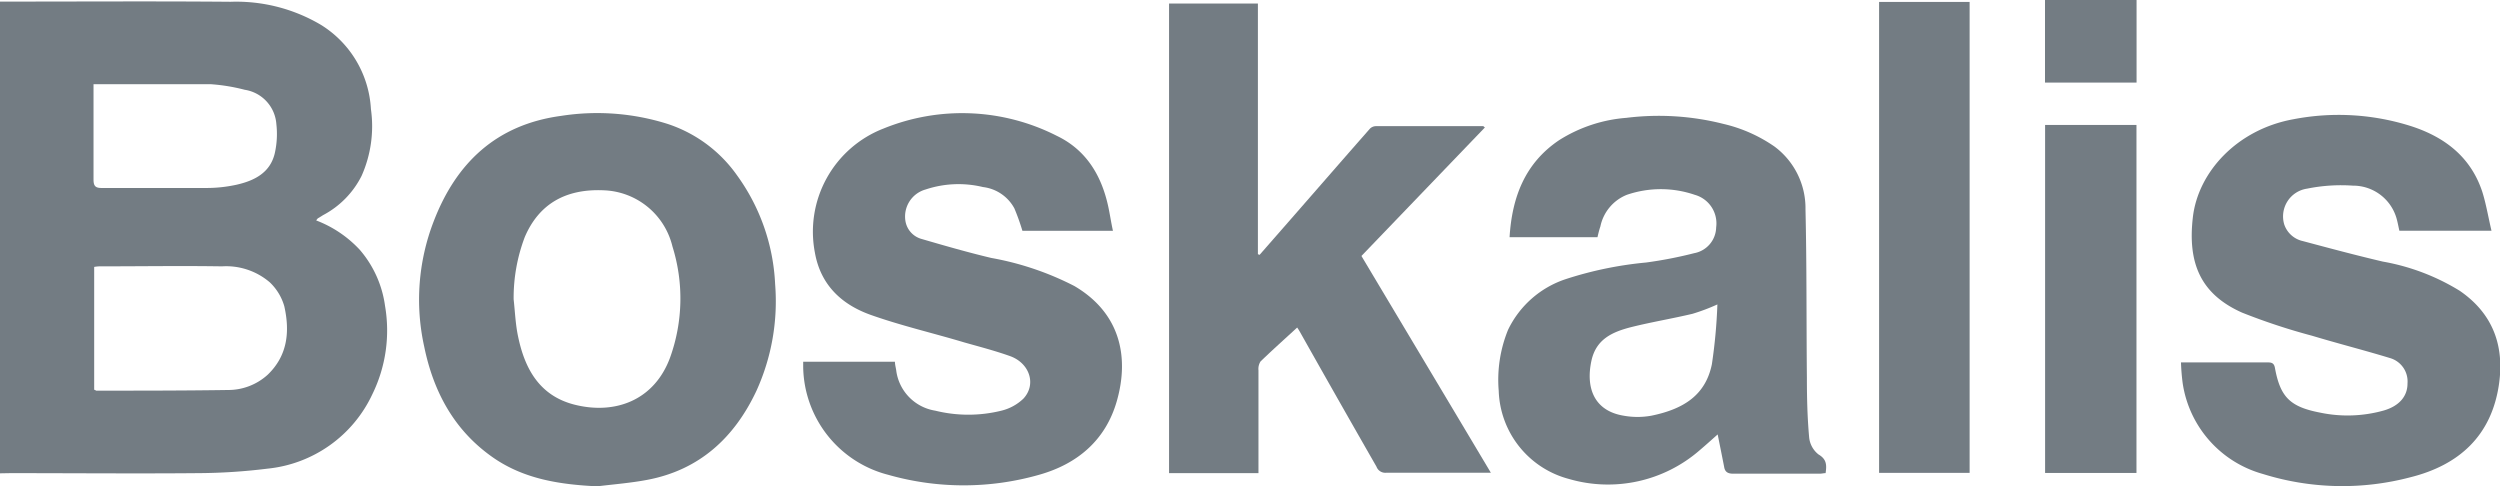 <svg xmlns="http://www.w3.org/2000/svg" viewBox="0 0 267.31 52"><defs><style>.cls-1{fill:#737c83;}</style></defs><title>Asset 3</title><g id="Layer_2" data-name="Layer 2"><g id="Aangeleverde_Logo_s" data-name="Aangeleverde Logo&apos;s"><path class="cls-1" d="M0,50.61V.17H.87C8.8.17,16.73.12,24.66.19a17.76,17.76,0,0,1,9.66,2.47,11.31,11.31,0,0,1,5.34,9,13.05,13.05,0,0,1-1,7.15A9.62,9.62,0,0,1,34.55,23l-.57.35a1.54,1.54,0,0,0-.17.22,12.36,12.36,0,0,1,4.66,3.14,11.56,11.56,0,0,1,2.7,6,15.49,15.49,0,0,1-1.35,9.43A13.91,13.91,0,0,1,28.6,50.11a62.6,62.6,0,0,1-7.37.48c-6.7.06-13.41,0-20.12,0Zm10.07-8.93c.12,0,.17.09.22.09,4.69,0,9.38,0,14.06-.07a6.27,6.27,0,0,0,4.28-1.64C30.77,38,31,35.43,30.4,32.75a5.68,5.68,0,0,0-1.55-2.56,7.17,7.17,0,0,0-5.12-1.71c-4.37-.07-8.75,0-13.13,0a3.74,3.74,0,0,0-.53.06ZM10,9c0,3.5,0,6.85,0,10.2,0,.72.23.91.92.9,3.73,0,7.45,0,11.18,0a14.94,14.94,0,0,0,3.2-.35c1.89-.43,3.59-1.27,4.08-3.36a9.36,9.36,0,0,0,.17-3.12,4,4,0,0,0-3.38-3.67A20,20,0,0,0,22.49,9C18.86,9,15.22,9,11.58,9Z"/><path class="cls-1" d="M125,.38h9.5v26.8l.18.07,3.44-3.93c2.78-3.18,5.54-6.36,8.33-9.53a.92.92,0,0,1,.64-.3c3.84,0,7.68,0,11.51,0,0,0,0,0,.17.14l-13.2,13.74c4.6,7.71,9.19,15.38,13.84,23.18-.39,0-.61,0-.82,0-3.47,0-6.94,0-10.41,0a1,1,0,0,1-1-.65Q143.07,42.73,139,35.5c-.13-.24-.29-.46-.3-.48-1.31,1.21-2.64,2.39-3.92,3.63a1.48,1.48,0,0,0-.22.94c0,3.32,0,6.65,0,10v1H125Z"/><path class="cls-1" d="M170.81,25.36h-9.4c.26-4.26,1.64-7.92,5.31-10.38a15.7,15.7,0,0,1,7.18-2.38,28.14,28.14,0,0,1,10.38.65,15.85,15.85,0,0,1,5.47,2.43,8.21,8.21,0,0,1,3.3,6.7c.14,6,.09,12,.15,18,0,2.13.05,4.26.24,6.37a2.65,2.65,0,0,0,1,1.84c.87.51.89,1.12.76,2-.21,0-.42.06-.64.06-3.07,0-6.14,0-9.21,0-.58,0-.91-.16-1-.74-.22-1.13-.45-2.26-.69-3.46-.62.55-1.26,1.13-1.91,1.68a14.93,14.93,0,0,1-14,3.08,10.08,10.08,0,0,1-7.5-9.41,14.17,14.17,0,0,1,1-6.54,10.5,10.5,0,0,1,6.15-5.41A39.59,39.59,0,0,1,176,28.07a45,45,0,0,0,5.15-1,2.87,2.87,0,0,0,2.35-2.77,3.17,3.17,0,0,0-2.29-3.47,11.21,11.21,0,0,0-7.26,0,4.66,4.66,0,0,0-2.83,3.38C171,24.56,170.91,24.92,170.81,25.36Zm12.82,7.19a21.61,21.61,0,0,1-2.65,1c-2.14.51-4.32.87-6.46,1.4s-3.86,1.32-4.36,3.63c-.64,3,.37,5.37,3.46,5.87a8.3,8.3,0,0,0,2.94,0c3.59-.73,5.82-2.29,6.48-5.5A56.46,56.46,0,0,0,183.63,32.55Z"/><path class="cls-1" d="M63.86,52c-4-.19-7.84-.77-11.17-3.1-4.12-2.88-6.34-7-7.33-11.83a23.22,23.22,0,0,1,1-13.37C48.77,17.4,53.09,13.32,60,12.39a25,25,0,0,1,11.32.84,14.68,14.68,0,0,1,7.46,5.48,21.5,21.5,0,0,1,4.1,11.67,23.11,23.11,0,0,1-2,11.41c-2.35,5-6.09,8.47-11.69,9.52C67.46,51.64,65.65,51.78,63.86,52ZM54.92,32c.15,1.35.2,2.71.48,4,.72,3.47,2.31,6.31,6,7.26,4.39,1.12,8.59-.47,10.26-5.06a18.63,18.63,0,0,0,.24-11.85,7.84,7.84,0,0,0-7.29-6c-4.15-.2-7,1.48-8.5,5A18.33,18.33,0,0,0,54.92,32Z"/><path class="cls-1" d="M119,24.68h-9.68a23.34,23.34,0,0,0-.86-2.4A4.4,4.4,0,0,0,105.1,20a11.12,11.12,0,0,0-6.13.26,3,3,0,0,0-2.14,3.47,2.39,2.39,0,0,0,1.64,1.8c2.5.73,5,1.45,7.52,2.05a31.53,31.53,0,0,1,8.88,3c4.77,2.79,5.95,7.4,4.54,12.32-1.2,4.18-4.22,6.72-8.32,7.87a29.4,29.4,0,0,1-16.11,0,12.09,12.09,0,0,1-9.1-11.55c0-.16,0-.33,0-.54h9.81c0,.28.08.57.13.87A5,5,0,0,0,100,43.91a14.75,14.75,0,0,0,7.08,0,5.17,5.17,0,0,0,2.34-1.28c1.42-1.51.69-3.79-1.41-4.55-1.6-.57-3.25-1-4.88-1.46-3.33-1-6.72-1.78-10-2.94-3.11-1.1-5.39-3.19-6-6.68a11.83,11.83,0,0,1,7.35-13.26,22.31,22.31,0,0,1,18.53.79c3.1,1.49,4.74,4.18,5.47,7.47C118.67,22.86,118.79,23.72,119,24.68Z"/><path class="cls-1" d="M266.4,24.67h-9.85c-.1-.44-.18-.9-.31-1.35a4.83,4.83,0,0,0-4.66-3.47,18.26,18.26,0,0,0-4.89.32A3,3,0,0,0,244.24,24a2.71,2.71,0,0,0,2,1.78c2.84.76,5.68,1.52,8.54,2.19A23.42,23.42,0,0,1,263,31.09c3.53,2.42,4.8,5.85,4.2,10-.8,5.5-4.26,8.64-9.47,9.94a28.47,28.47,0,0,1-15.77-.35,11.89,11.89,0,0,1-8.58-9.71,22.17,22.17,0,0,1-.18-2.22c.3,0,.52,0,.74,0h8.45c.41,0,.74,0,.85.56.57,3.15,1.62,4.19,4.84,4.81a14.27,14.27,0,0,0,6.81-.23c1.64-.48,2.54-1.52,2.53-2.9a2.6,2.6,0,0,0-1.89-2.71c-2.76-.84-5.55-1.55-8.31-2.38a66.81,66.81,0,0,1-7.48-2.47c-4.5-2-5.83-5.36-5.27-10.2s4.73-9.39,10.75-10.48a25.5,25.5,0,0,1,12.68.77c3.58,1.18,6.31,3.32,7.52,7C265.82,21.79,266.05,23.19,266.4,24.67Z"/><path class="cls-1" d="M200.92.21h9.68V50.56h-9.68Z"/><path class="cls-1" d="M228.44,50.57h-9.77V13.36h9.77Z"/><path class="cls-1" d="M228.45,8.83h-9.79V0h9.79Z"/></g></g></svg>